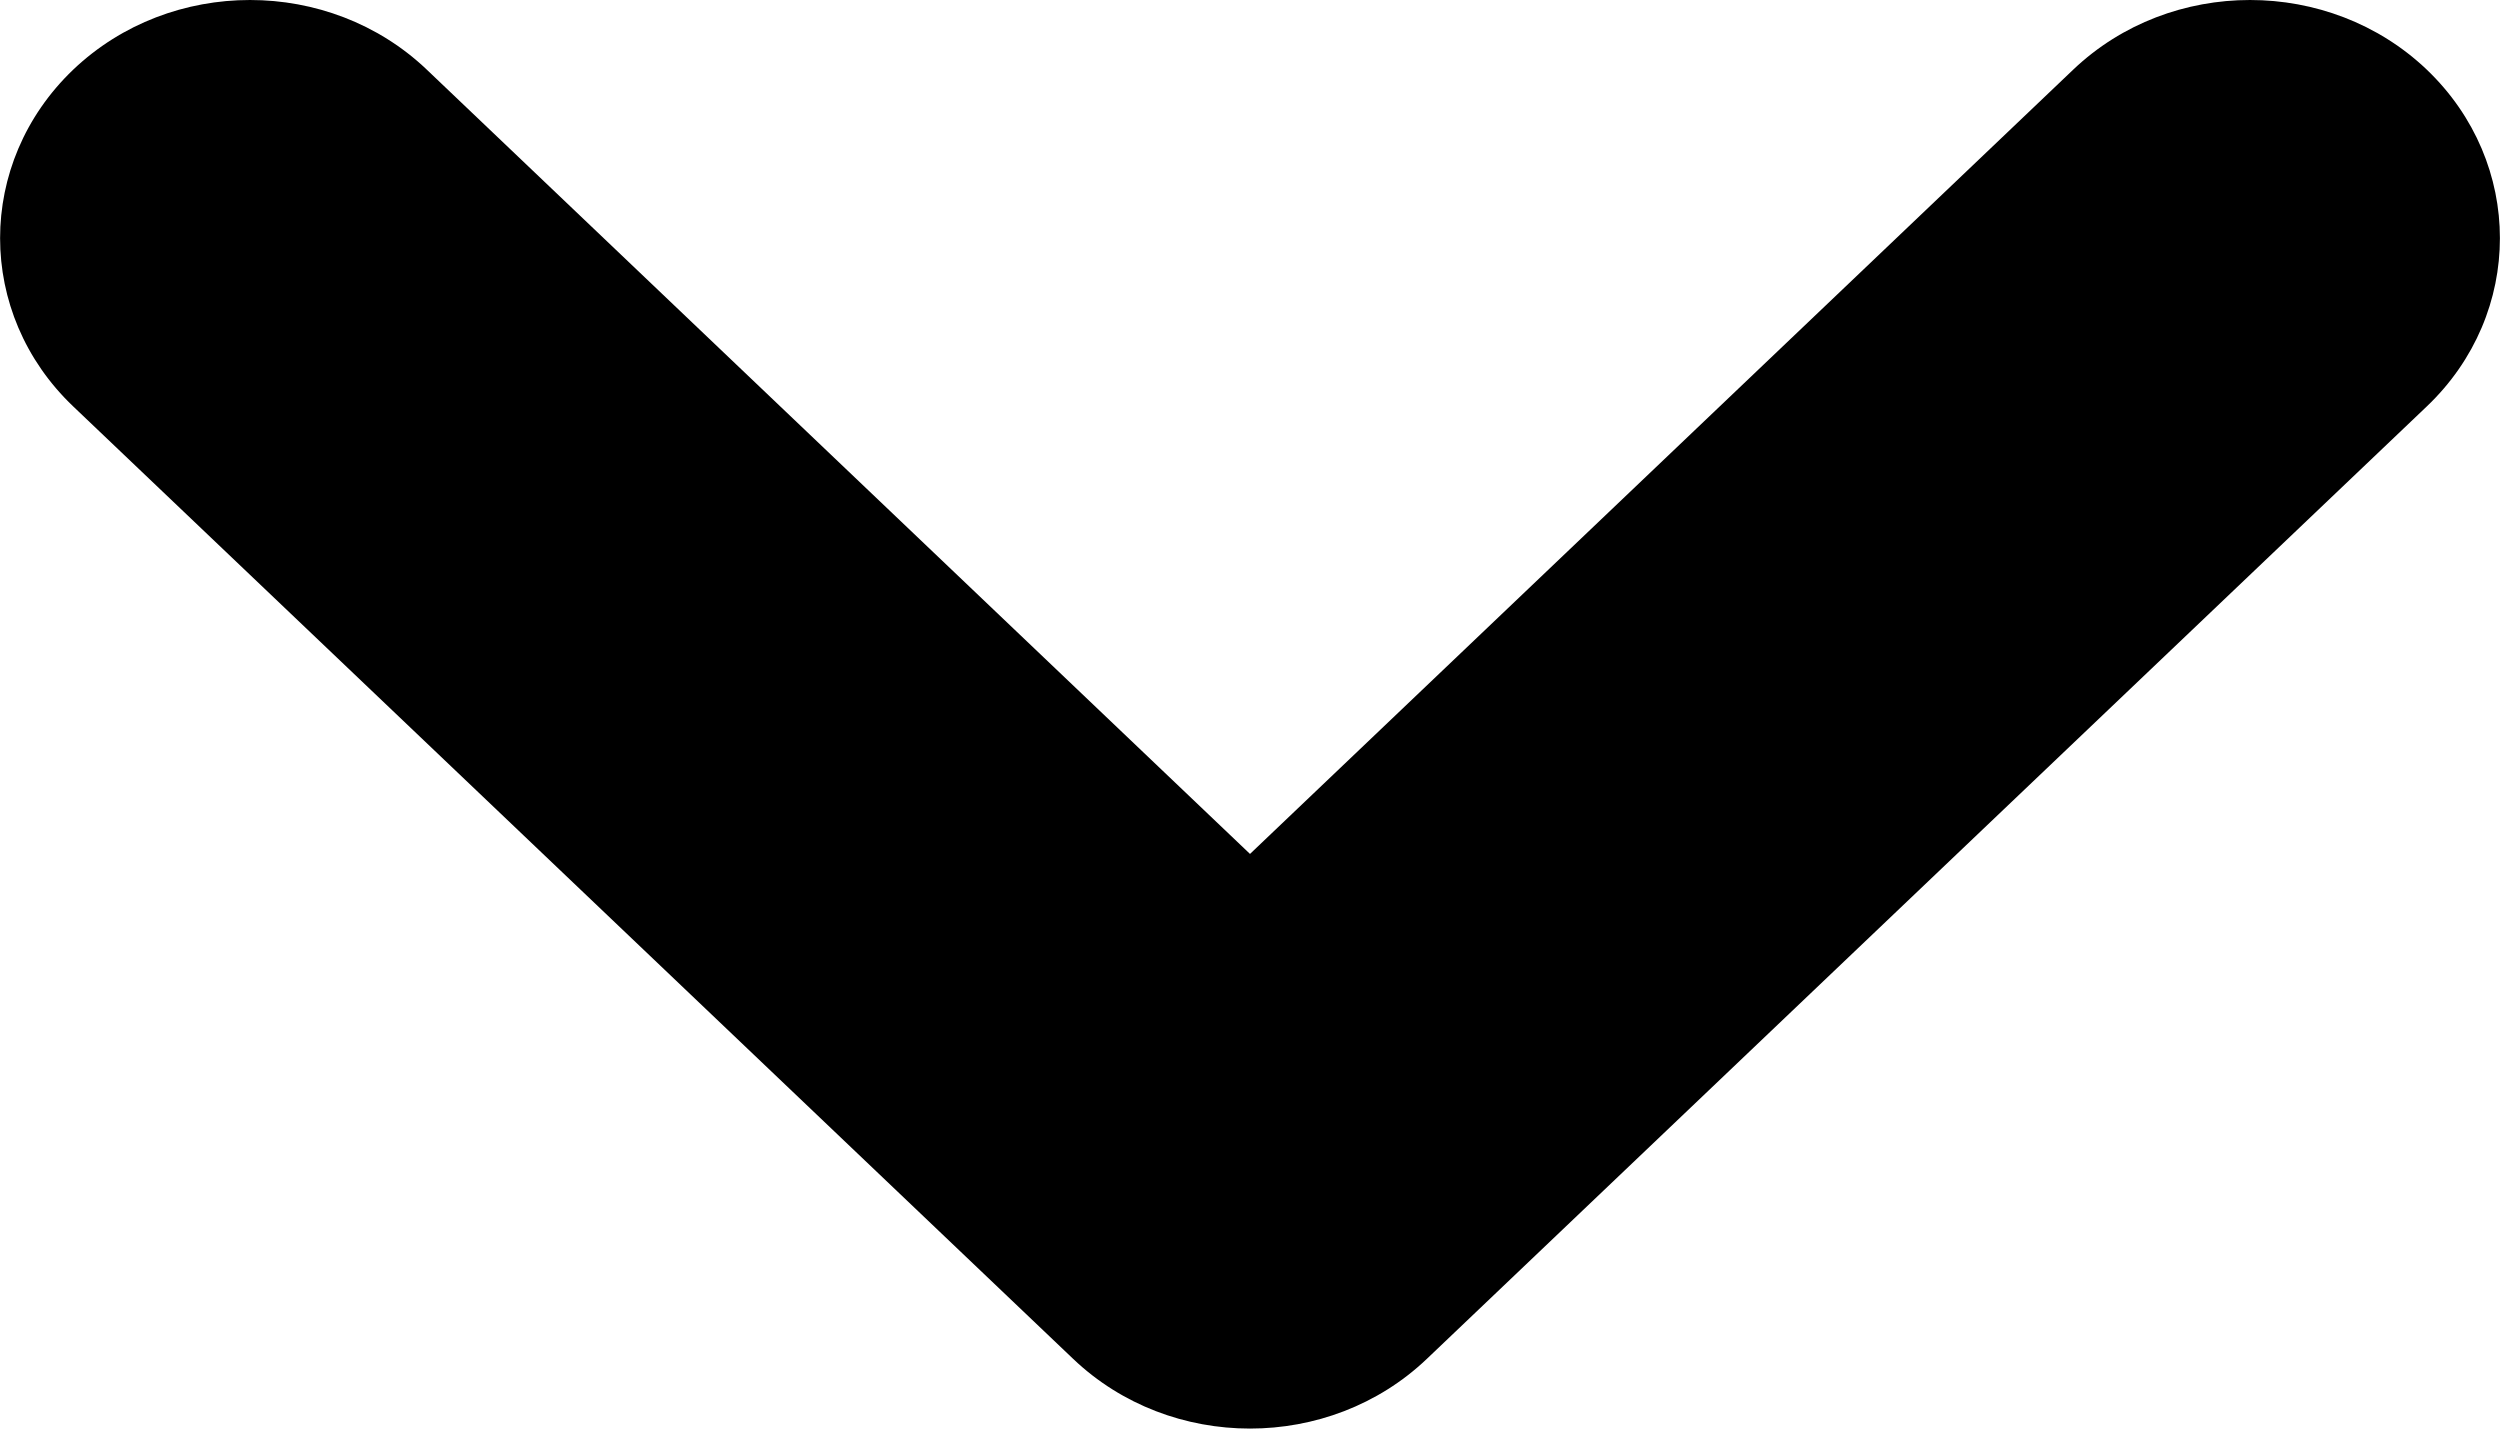 <?xml version="1.0" encoding="UTF-8"?> <svg xmlns="http://www.w3.org/2000/svg" width="7" height="4" viewBox="0 0 7 4" fill="none"> <path fill-rule="evenodd" clip-rule="evenodd" d="M0.205 0.195C0.478 -0.065 0.922 -0.065 1.195 0.195L3.5 2.391L5.805 0.195C6.078 -0.065 6.522 -0.065 6.795 0.195C7.068 0.456 7.068 0.878 6.795 1.138L3.995 3.805C3.722 4.065 3.278 4.065 3.005 3.805L0.205 1.138C-0.068 0.878 -0.068 0.456 0.205 0.195Z" fill="currentColor"></path> </svg> 